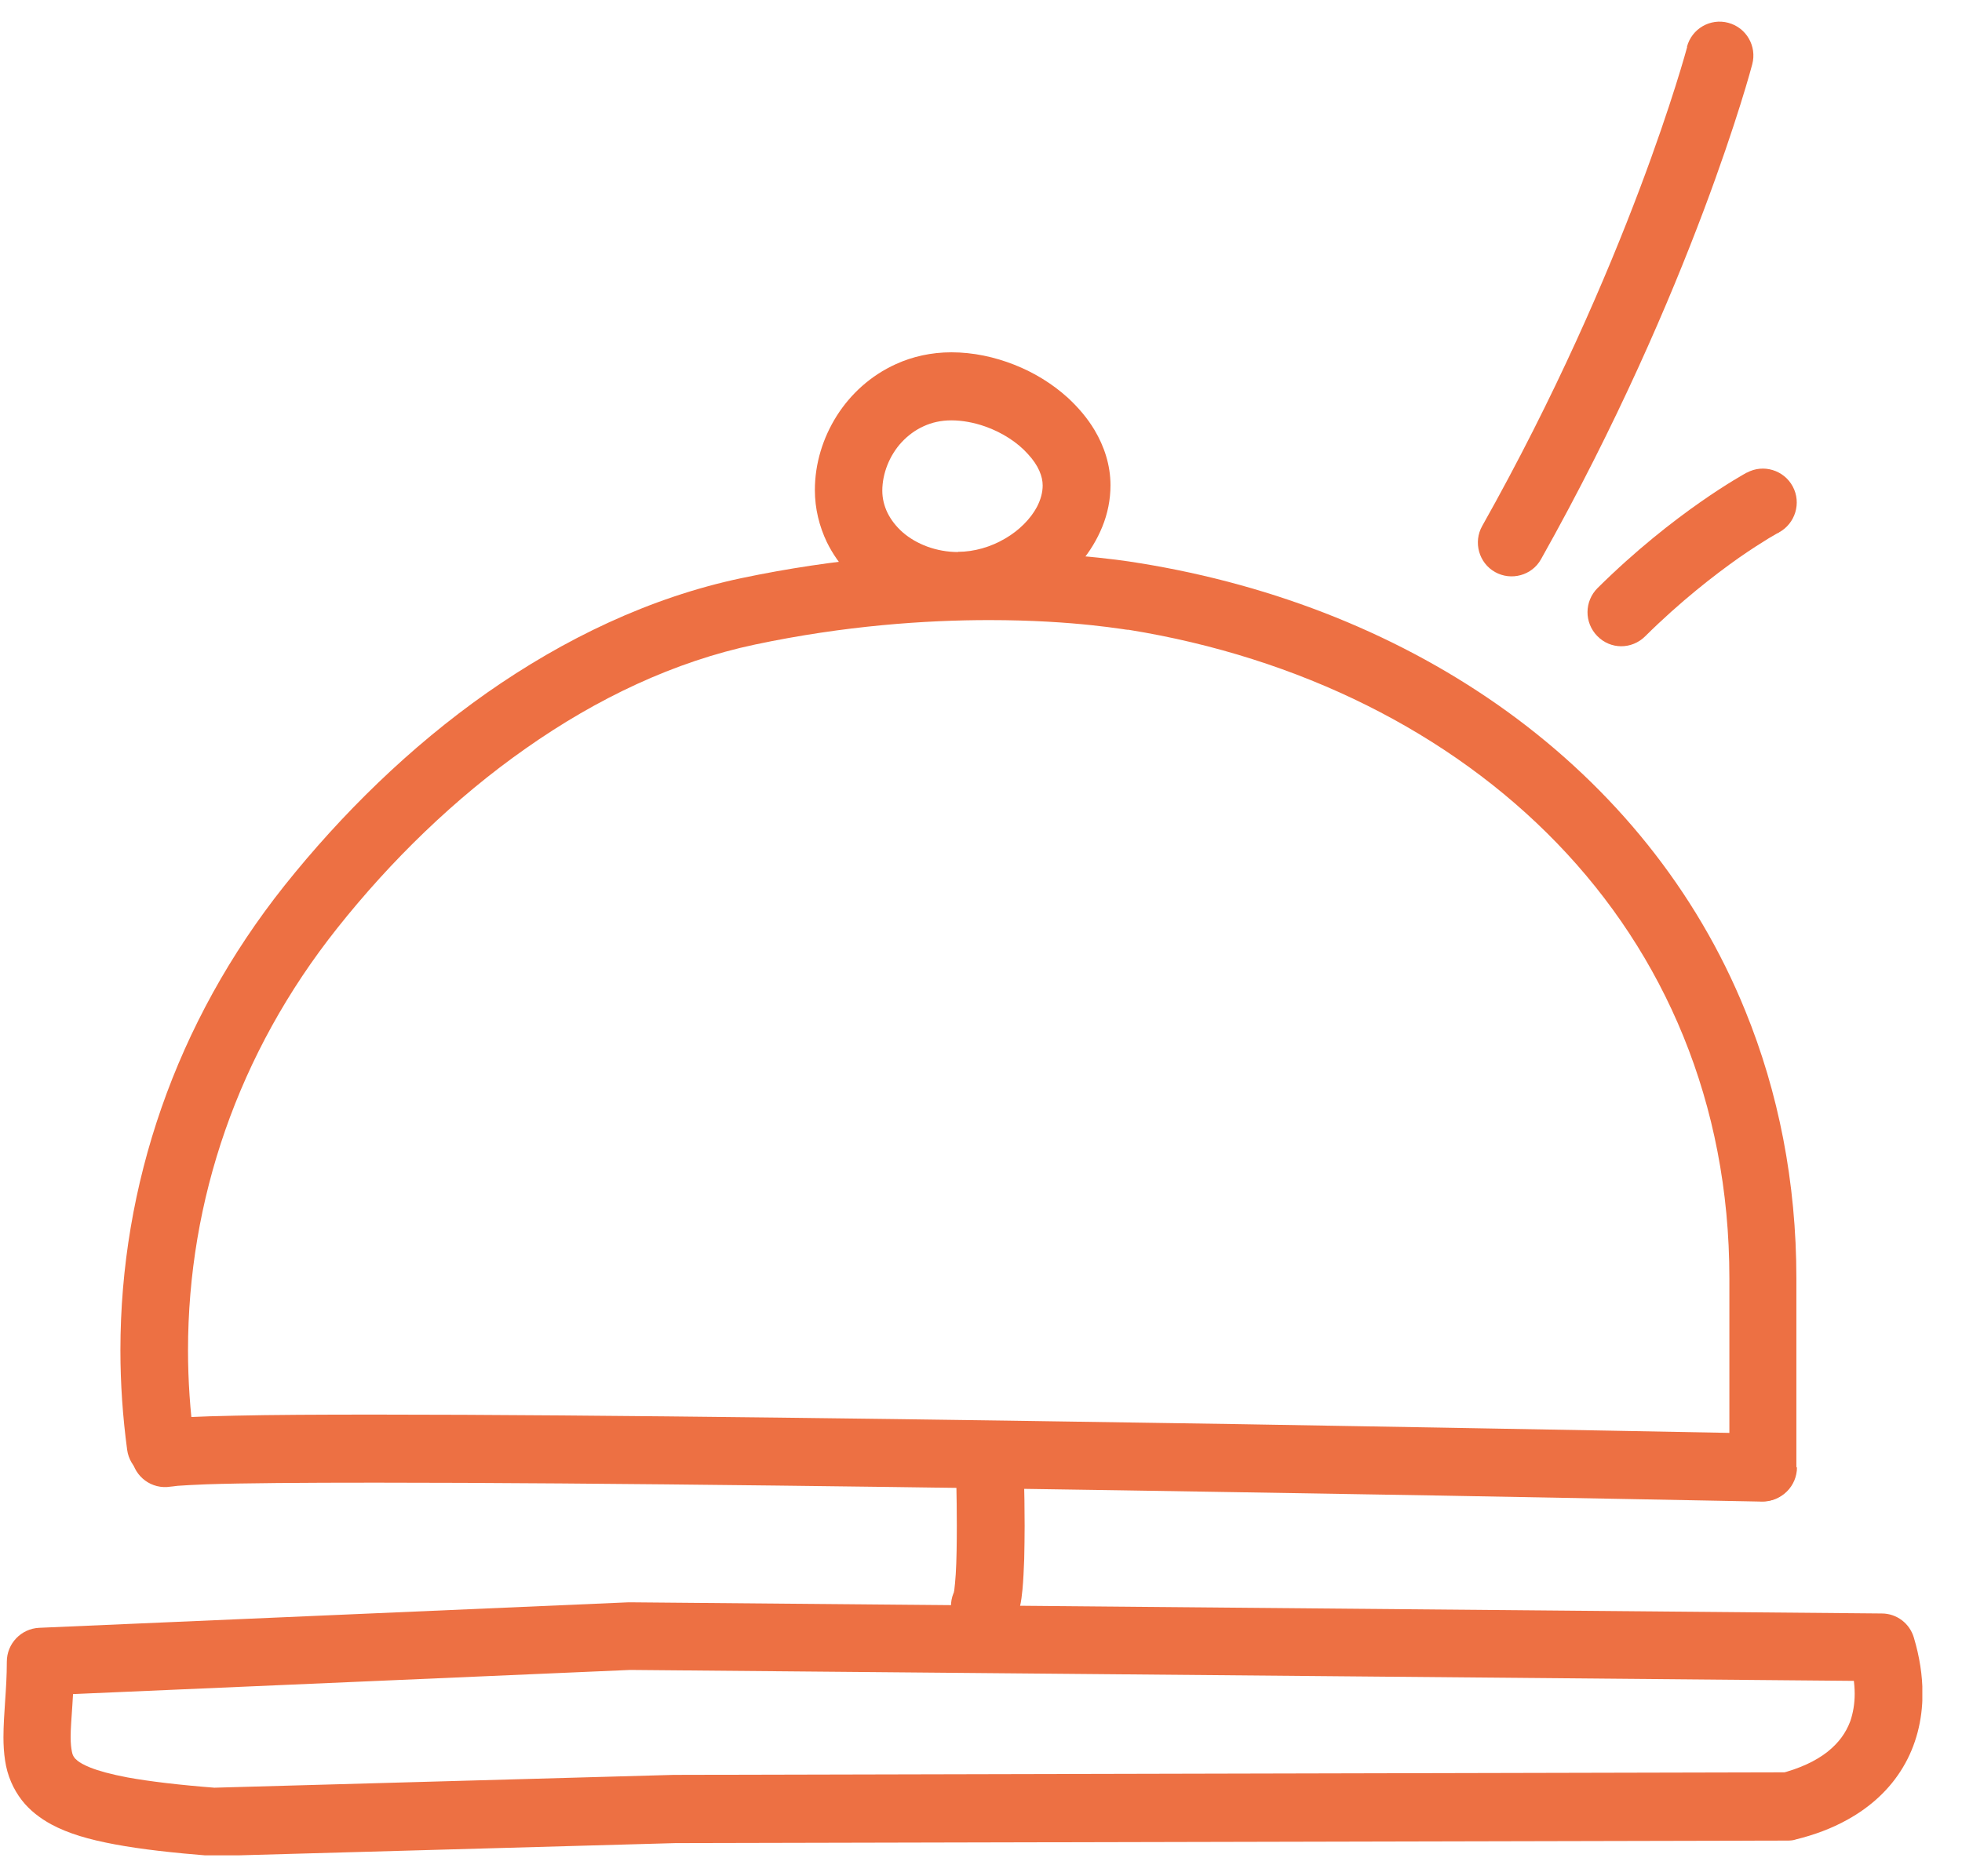 <?xml version="1.0" encoding="UTF-8"?>
<svg width="46" height="44" viewBox="0 0 46 44" fill="none" xmlns="http://www.w3.org/2000/svg">
<g clip-path="url(#clip0_183_2)">
<path d="M42.117 34.414V29.982C42.117 27.714 41.693 25.604 40.92 23.707C39.764 20.856 37.815 18.485 35.358 16.701C32.897 14.917 29.929 13.722 26.7 13.203L26.577 13.989L26.725 13.208C26.686 13.203 25.342 12.951 23.196 12.951C21.621 12.951 19.613 13.089 17.378 13.559C15.232 14.013 13.224 14.982 11.417 16.247C9.611 17.516 8.011 19.087 6.667 20.772C4.113 23.984 2.823 27.803 2.823 31.667C2.823 32.443 2.877 33.223 2.981 33.999C3.04 34.434 3.439 34.74 3.872 34.681C4.305 34.621 4.61 34.221 4.551 33.786C4.457 33.08 4.408 32.373 4.408 31.667C4.408 28.154 5.575 24.7 7.908 21.765C9.163 20.184 10.664 18.717 12.328 17.551C13.992 16.38 15.808 15.515 17.703 15.115C19.809 14.67 21.709 14.542 23.196 14.542C24.205 14.542 25.027 14.601 25.588 14.661C25.869 14.69 26.085 14.72 26.228 14.74C26.302 14.749 26.356 14.759 26.39 14.764C26.41 14.764 26.42 14.769 26.43 14.769H26.44H26.459C30.466 15.416 33.995 17.175 36.51 19.779C37.77 21.084 38.774 22.6 39.468 24.305C40.162 26.01 40.546 27.907 40.546 29.977V34.409C40.546 34.849 40.901 35.205 41.339 35.205C41.777 35.205 42.131 34.849 42.131 34.409L42.117 34.414Z" fill="#ED7043"/>
<path d="M41.904 42.359V41.563L15.817 41.623H15.797L5.013 41.924L5.033 42.719L5.092 41.929C4.196 41.86 3.502 41.776 2.985 41.682C2.596 41.608 2.311 41.529 2.114 41.45C1.966 41.39 1.873 41.336 1.819 41.292C1.779 41.257 1.755 41.237 1.74 41.212C1.72 41.183 1.7 41.153 1.686 41.079C1.671 41.005 1.656 40.891 1.656 40.738C1.656 40.545 1.676 40.294 1.696 39.997C1.715 39.701 1.735 39.355 1.735 38.964H0.942L0.977 39.76L14.778 39.162L44.1 39.424V38.628L43.346 38.856C43.44 39.177 43.484 39.468 43.484 39.72C43.484 39.962 43.445 40.175 43.381 40.363C43.278 40.639 43.11 40.872 42.844 41.084C42.579 41.292 42.205 41.474 41.712 41.598L41.904 42.369L42.096 43.139C42.539 43.031 42.948 42.878 43.312 42.675C43.858 42.374 44.311 41.959 44.616 41.445C44.922 40.936 45.074 40.338 45.074 39.72C45.074 39.291 45.005 38.851 44.872 38.406C44.774 38.07 44.469 37.838 44.119 37.838L14.778 37.576H14.739L0.918 38.174C0.495 38.194 0.16 38.544 0.16 38.969C0.16 39.3 0.14 39.607 0.12 39.893C0.101 40.185 0.081 40.462 0.081 40.743C0.081 40.921 0.091 41.104 0.12 41.292C0.145 41.455 0.189 41.627 0.263 41.795C0.327 41.944 0.411 42.087 0.514 42.22C0.696 42.453 0.938 42.64 1.203 42.784C1.607 43.001 2.084 43.139 2.695 43.253C3.305 43.367 4.048 43.451 4.979 43.525C5.013 43.525 5.028 43.525 5.062 43.525L15.837 43.223L41.914 43.164C41.978 43.164 42.037 43.159 42.101 43.139L41.909 42.369L41.904 42.359Z" fill="#ED7043"/>
<path d="M41.338 33.618C41.338 33.618 35.776 33.51 28.929 33.396C22.083 33.288 13.956 33.174 8.822 33.174C7.498 33.174 6.371 33.179 5.515 33.199C5.086 33.208 4.722 33.218 4.432 33.233C4.284 33.238 4.161 33.248 4.048 33.258C3.935 33.268 3.841 33.278 3.748 33.292C3.315 33.362 3.019 33.767 3.088 34.202C3.157 34.636 3.561 34.933 3.994 34.864C4.013 34.864 4.082 34.854 4.166 34.844C4.319 34.834 4.55 34.819 4.835 34.809C5.697 34.78 7.085 34.77 8.817 34.77C13.931 34.77 22.058 34.878 28.9 34.992C32.321 35.046 35.422 35.101 37.666 35.145C38.788 35.165 39.699 35.185 40.324 35.195C40.639 35.2 40.88 35.205 41.047 35.209C41.215 35.214 41.298 35.214 41.298 35.214C41.737 35.224 42.096 34.873 42.106 34.434C42.116 33.994 41.766 33.633 41.328 33.623L41.338 33.618Z" fill="#ED7043"/>
<path d="M40.954 11.083C40.91 11.108 39.261 12.002 37.455 13.791C37.145 14.102 37.14 14.601 37.45 14.917C37.76 15.234 38.257 15.234 38.572 14.922C39.394 14.107 40.191 13.489 40.772 13.079C41.063 12.877 41.304 12.724 41.466 12.625C41.55 12.575 41.609 12.541 41.653 12.516C41.673 12.506 41.688 12.496 41.698 12.492H41.708V12.486C42.091 12.279 42.239 11.795 42.032 11.409C41.826 11.024 41.343 10.876 40.959 11.083H40.954Z" fill="#ED7043"/>
<path d="M39.556 1.103C39.546 1.137 38.193 6.217 34.752 12.333C34.536 12.714 34.673 13.203 35.052 13.415C35.431 13.628 35.919 13.495 36.13 13.114C39.694 6.77 41.072 1.553 41.082 1.508C41.195 1.083 40.944 0.648 40.521 0.535C40.098 0.421 39.664 0.673 39.551 1.098L39.556 1.103Z" fill="#ED7043"/>
<path d="M22.467 13.742V12.946C21.945 12.946 21.483 12.758 21.168 12.487C21.01 12.348 20.892 12.195 20.808 12.027C20.73 11.864 20.686 11.691 20.686 11.508C20.686 11.108 20.853 10.678 21.143 10.367C21.286 10.214 21.458 10.085 21.655 9.996C21.847 9.907 22.064 9.858 22.305 9.858C22.556 9.858 22.831 9.907 23.097 10.001C23.496 10.14 23.865 10.382 24.101 10.649C24.224 10.782 24.313 10.915 24.367 11.039C24.421 11.162 24.446 11.276 24.446 11.385C24.446 11.543 24.402 11.716 24.308 11.894C24.165 12.161 23.9 12.437 23.565 12.63C23.23 12.828 22.836 12.941 22.462 12.941V14.532C22.92 14.532 23.363 14.443 23.777 14.285C24.392 14.053 24.933 13.672 25.347 13.178C25.553 12.931 25.721 12.655 25.844 12.353C25.967 12.052 26.036 11.721 26.036 11.38C26.036 10.905 25.888 10.466 25.662 10.085C25.494 9.804 25.278 9.552 25.037 9.329C24.672 8.998 24.244 8.736 23.782 8.554C23.319 8.371 22.817 8.262 22.305 8.262C21.837 8.262 21.394 8.361 21.005 8.539C20.415 8.806 19.942 9.24 19.617 9.754C19.293 10.268 19.105 10.871 19.105 11.493C19.105 11.928 19.209 12.343 19.386 12.714C19.657 13.267 20.095 13.722 20.626 14.033C21.158 14.344 21.793 14.522 22.462 14.522V13.727L22.467 13.742Z" fill="#ED7043"/>
<path d="M22.408 34.221C22.408 34.221 22.408 34.231 22.408 34.256C22.413 34.409 22.433 35.076 22.433 35.773C22.433 36.178 22.428 36.598 22.408 36.914C22.398 37.072 22.384 37.206 22.374 37.285C22.374 37.304 22.369 37.319 22.364 37.334V37.349L22.63 37.423L22.374 37.319L22.364 37.349L22.63 37.423L22.374 37.319L22.905 37.537L22.428 37.22C22.393 37.27 22.384 37.304 22.374 37.324L22.905 37.541L22.428 37.225C22.187 37.591 22.285 38.085 22.649 38.327C23.014 38.569 23.506 38.47 23.747 38.105C23.796 38.031 23.821 37.971 23.84 37.922C23.88 37.823 23.895 37.749 23.914 37.675C23.944 37.541 23.959 37.413 23.973 37.27C23.993 37.057 24.003 36.815 24.013 36.563C24.018 36.311 24.023 36.039 24.023 35.783C24.023 34.953 23.993 34.182 23.993 34.177C23.978 33.737 23.609 33.396 23.171 33.411C22.733 33.426 22.393 33.796 22.408 34.236V34.221Z" fill="#ED7043"/>
</g>
<defs>
<clipPath id="clip0_183_2">
<rect width="45" height="43" fill="white" transform="translate(0.07 0.51)"/>
</clipPath>
</defs>
</svg>
